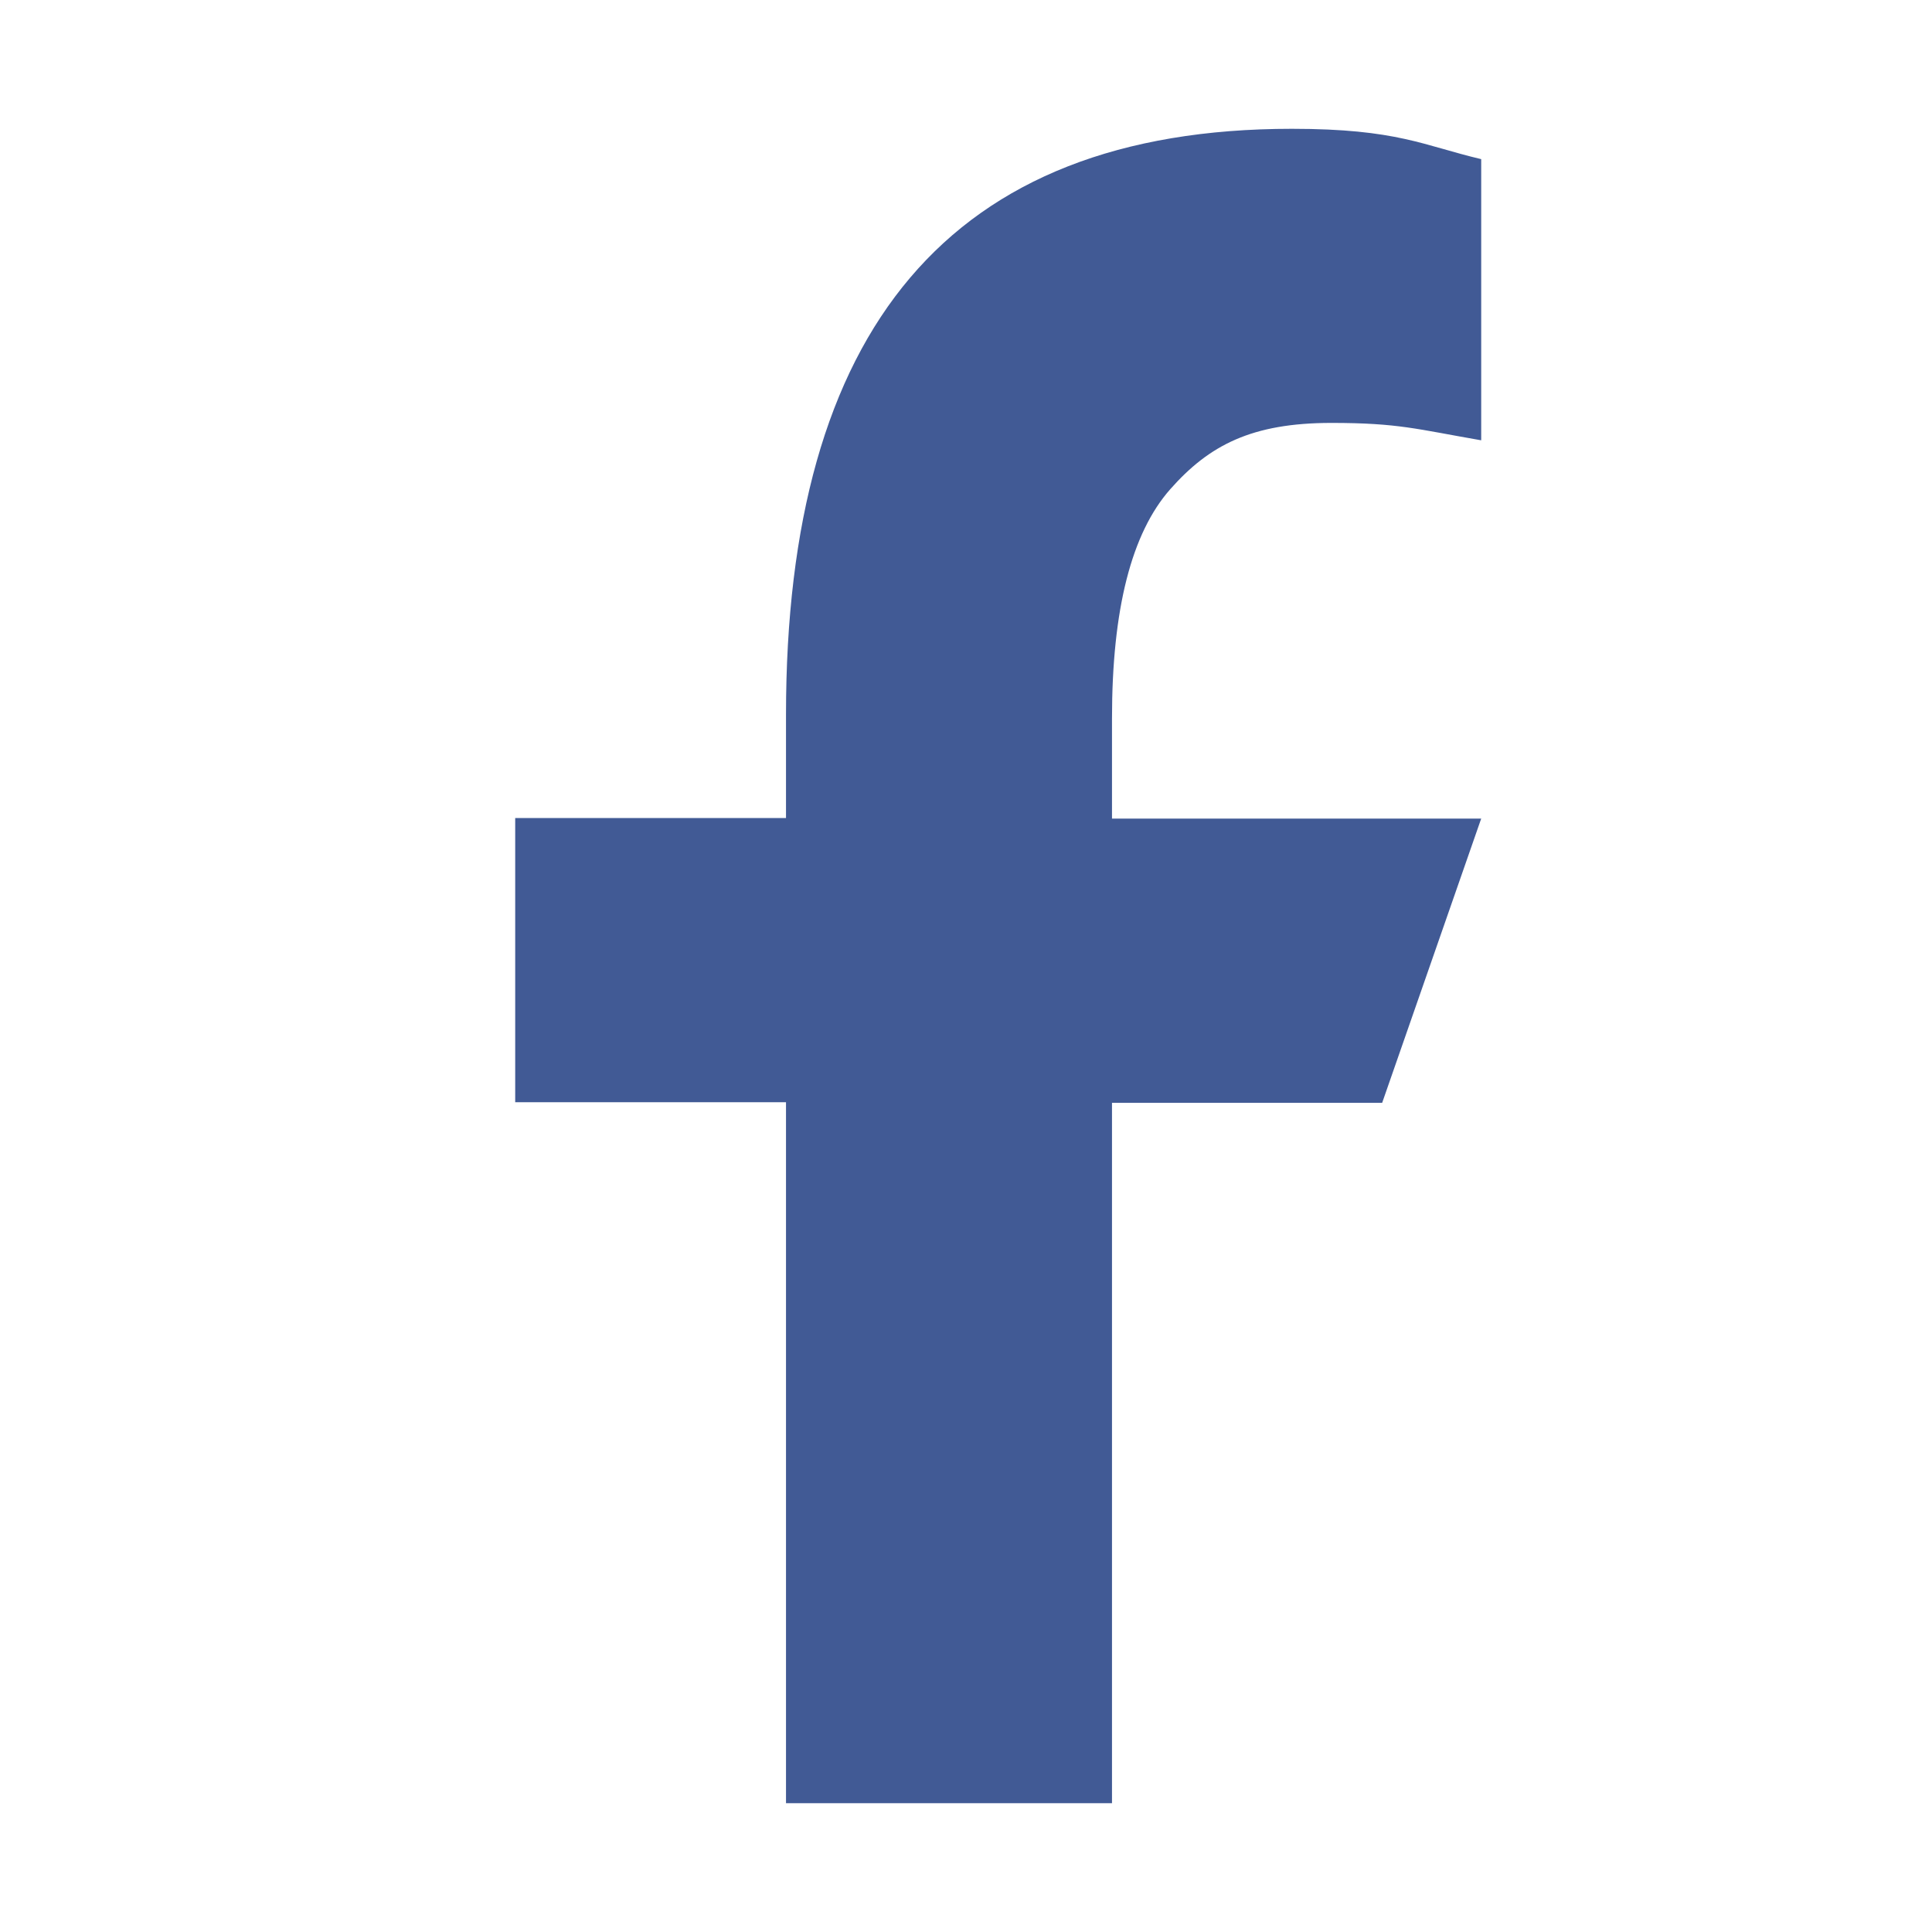 <?xml version="1.0" encoding="UTF-8"?><svg width="30" height="30" viewBox="0 0 30 30" fill="none" xmlns="http://www.w3.org/2000/svg">
<path d="M17.267 17.115V28H12.205V17.115H8V12.702H12.205V11.096C12.205 5.135 14.726 2 20.06 2C21.696 2 22.105 2.26 23 2.471V6.837C21.997 6.663 21.715 6.567 20.674 6.567C19.437 6.567 18.776 6.913 18.172 7.596C17.569 8.279 17.267 9.462 17.267 11.154V12.711H23L21.462 17.125H17.267V17.115Z" fill="#415A95"/>
</svg>
